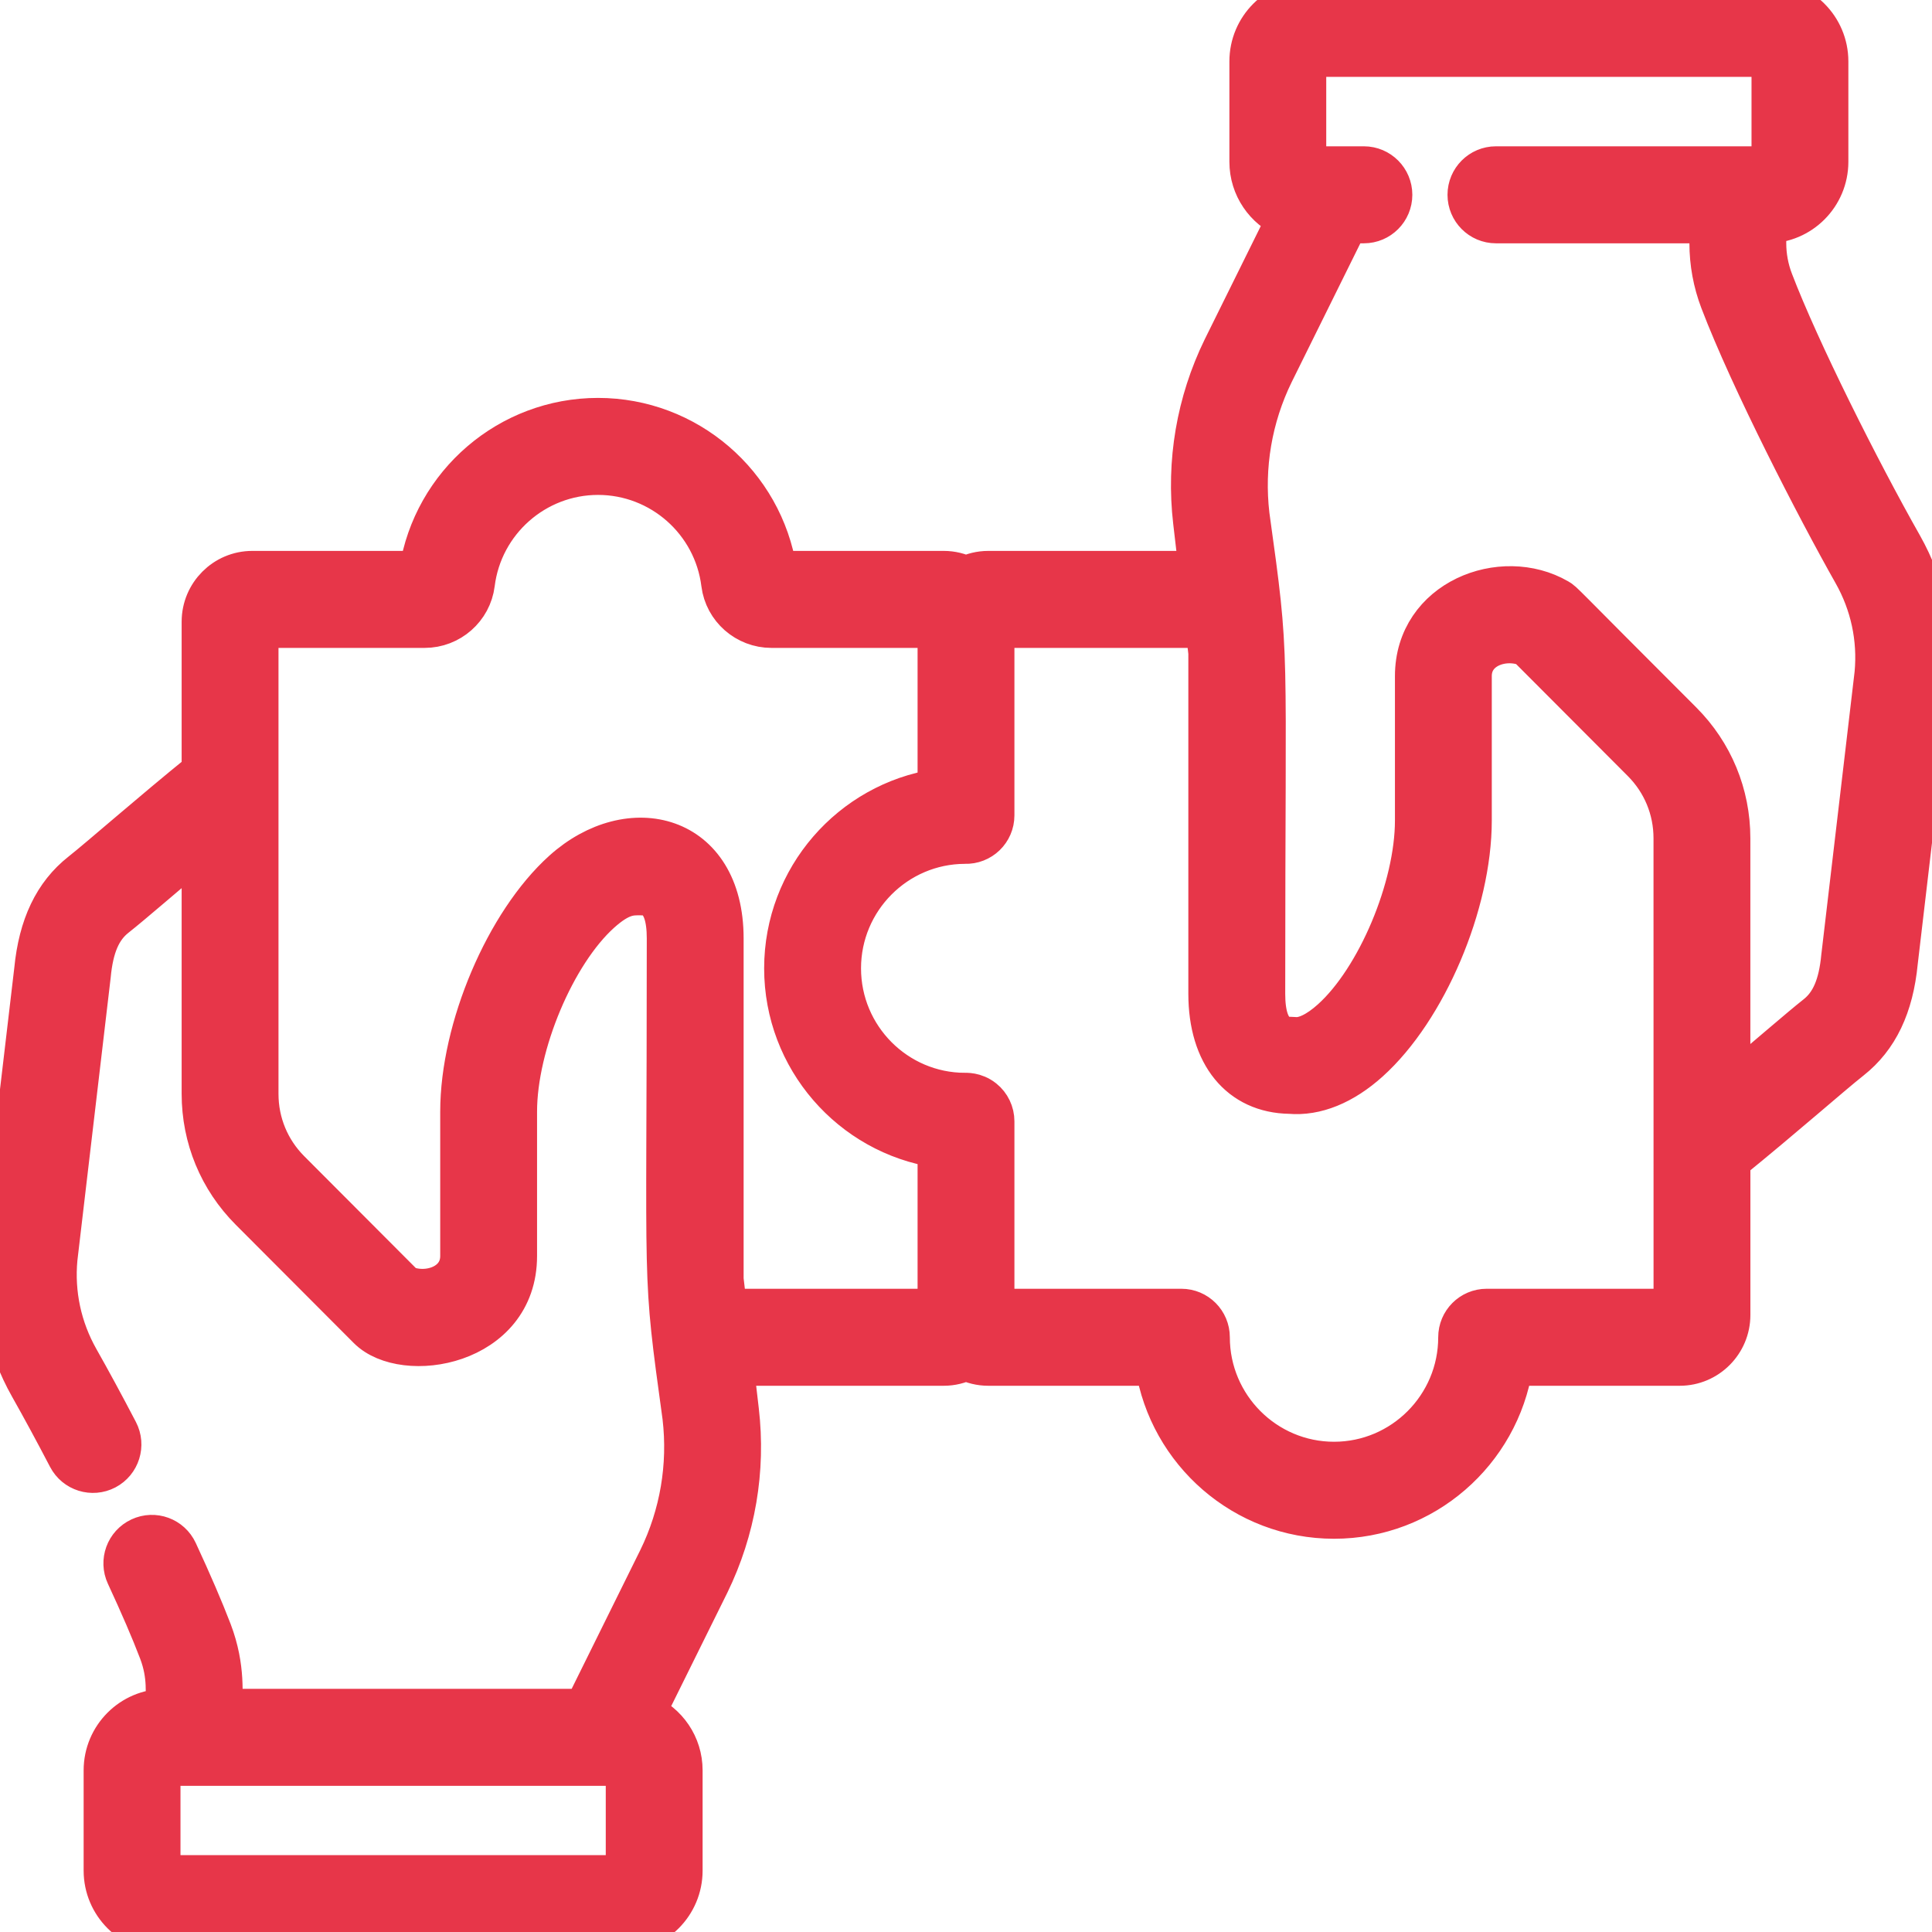 <svg width="48" height="48" viewBox="0 0 48 48" fill="none" xmlns="http://www.w3.org/2000/svg">
<g clip-path="url(#clip0_96_48)">
<mask id="path-1-outside-1_96_48" maskUnits="userSpaceOnUse" x="-1" y="-1" width="50" height="50" fill="black">
<rect fill="white" x="-1" y="-1" width="50" height="50"/>
<path d="M47.264 13.547C46.201 11.669 44.709 8.697 44.052 6.976C43.937 6.675 43.879 6.361 43.879 6.041V5.545H43.901C44.74 5.545 45.422 4.861 45.422 4.02V1.525C45.422 0.684 44.74 0 43.901 0H32.565C31.726 0 31.044 0.684 31.044 1.525V4.02C31.044 4.652 31.429 5.195 31.976 5.426L30.379 8.653C29.726 9.991 29.472 11.48 29.645 12.96L29.788 14.187H24.553C24.354 14.187 24.167 14.235 24 14.317C23.834 14.235 23.646 14.187 23.448 14.187H19.298C18.957 12.01 17.073 10.386 14.858 10.386C12.643 10.386 10.759 12.01 10.418 14.187H6.268C5.576 14.187 5.013 14.752 5.013 15.446V19.165C3.735 20.2 2.49 21.297 2.012 21.674C1.337 22.206 0.958 23 0.852 24.1L0.027 31.113C0.026 31.119 0.026 31.124 0.025 31.129C-0.084 32.291 0.162 33.441 0.736 34.456C1.022 34.962 1.351 35.569 1.687 36.213C1.867 36.558 2.292 36.691 2.636 36.511C2.98 36.33 3.113 35.904 2.933 35.559C2.59 34.902 2.253 34.28 1.959 33.761C1.529 33 1.344 32.139 1.425 31.27L2.25 24.258C2.25 24.252 2.251 24.247 2.252 24.241C2.319 23.522 2.513 23.072 2.881 22.782C3.286 22.463 4.077 21.772 5.013 20.99V27.177C5.013 28.272 5.438 29.3 6.21 30.074L9.143 33.014C10.03 33.904 12.844 33.446 12.843 31.205C12.843 30.392 12.843 28.918 12.843 27.619C12.843 25.956 13.795 23.694 14.921 22.679C15.431 22.22 15.687 22.241 15.916 22.241C16.095 22.241 16.569 22.241 16.569 23.312C16.571 32.452 16.437 31.416 16.958 35.207C17.099 36.418 16.892 37.636 16.359 38.727L14.513 42.459H5.527C5.508 42.141 5.614 41.447 5.262 40.524C5.055 39.984 4.769 39.318 4.41 38.545C4.246 38.191 3.828 38.038 3.476 38.203C3.124 38.367 2.971 38.786 3.135 39.139C3.48 39.883 3.754 40.518 3.948 41.028C4.188 41.657 4.103 42.107 4.121 42.459H4.099C3.26 42.459 2.578 43.143 2.578 43.983V46.475C2.578 47.316 3.26 48 4.099 48H15.435C16.274 48 16.956 47.316 16.956 46.475V43.983C16.956 43.352 16.571 42.809 16.024 42.578L17.621 39.351C18.274 38.012 18.528 36.523 18.355 35.044L18.225 33.929H23.448C23.646 33.929 23.834 33.881 24 33.799C24.167 33.881 24.354 33.929 24.553 33.929H28.704C29.043 36.08 30.904 37.73 33.144 37.73C35.383 37.73 37.245 36.08 37.583 33.929H41.733C42.425 33.929 42.988 33.364 42.988 32.67V28.838C44.291 27.782 45.499 26.715 45.988 26.329C46.663 25.797 47.042 25.004 47.148 23.903L47.973 16.89C47.974 16.885 47.974 16.88 47.975 16.874C48.084 15.713 47.838 14.563 47.264 13.547ZM15.55 46.475C15.55 46.539 15.499 46.59 15.435 46.59H4.099C4.035 46.59 3.984 46.539 3.984 46.475V43.984C3.984 43.92 4.035 43.869 4.099 43.869H15.435C15.499 43.869 15.55 43.92 15.55 43.984V46.475ZM17.975 31.786V23.313C17.975 20.701 15.647 20.132 13.982 21.631C12.555 22.916 11.437 25.546 11.437 27.62C11.437 28.918 11.437 30.393 11.437 31.206C11.437 31.911 10.629 32.179 10.058 31.939L7.204 29.078C6.698 28.57 6.419 27.895 6.419 27.178C6.419 26.058 6.419 16.715 6.419 15.597H10.55C11.181 15.597 11.716 15.127 11.794 14.504C11.986 12.96 13.303 11.796 14.858 11.796C16.413 11.796 17.73 12.96 17.922 14.504C18 15.127 18.535 15.597 19.167 15.597H23.297V19.604C21.142 19.935 19.485 21.806 19.485 24.058C19.485 26.31 21.142 28.182 23.297 28.512V32.519H18.061L17.975 31.786ZM41.582 32.519H36.935C36.547 32.519 36.232 32.835 36.232 33.224C36.232 34.931 34.846 36.32 33.144 36.32C31.441 36.32 30.055 34.931 30.055 33.224C30.055 32.835 29.74 32.519 29.351 32.519H24.703V27.859C24.703 27.645 24.606 27.442 24.44 27.309C24.218 27.131 23.984 27.156 23.975 27.154C22.274 27.152 20.892 25.764 20.892 24.058C20.892 22.354 22.273 20.966 23.972 20.962C24.375 20.976 24.703 20.656 24.703 20.258V15.597H29.952L30.024 16.218V24.691C30.024 26.207 30.798 27.155 32.047 27.173C32.693 27.229 33.374 26.953 34.018 26.373C35.445 25.089 36.563 22.458 36.563 20.384L36.563 16.798C36.562 16.094 37.369 15.825 37.941 16.065L40.796 18.927C41.302 19.434 41.581 20.109 41.581 20.826C41.581 22.183 41.582 31.053 41.582 32.519ZM46.575 16.734L45.75 23.746C45.749 23.752 45.749 23.757 45.748 23.762C45.68 24.482 45.486 24.932 45.119 25.221C44.711 25.543 43.928 26.228 42.987 27.014V20.826C42.987 19.732 42.562 18.703 41.79 17.93C38.699 14.842 38.855 14.96 38.712 14.877C37.313 14.066 35.156 14.892 35.157 16.799L35.157 20.384C35.157 22.048 34.205 24.31 33.078 25.324C32.732 25.636 32.405 25.794 32.159 25.767C32.134 25.765 32.109 25.763 32.084 25.763C31.905 25.763 31.431 25.763 31.431 24.691C31.429 15.597 31.563 16.557 31.041 12.797C30.9 11.586 31.108 10.367 31.641 9.276L33.487 5.545H33.886C34.274 5.545 34.589 5.229 34.589 4.84C34.589 4.451 34.274 4.135 33.886 4.135C33.455 4.135 32.812 4.135 32.565 4.135C32.501 4.135 32.45 4.084 32.45 4.02V1.525C32.45 1.461 32.501 1.41 32.565 1.41H43.901C43.965 1.41 44.016 1.461 44.016 1.525V4.02C44.016 4.084 43.965 4.135 43.901 4.135H37.166C36.778 4.135 36.463 4.451 36.463 4.84C36.463 5.229 36.778 5.545 37.166 5.545H42.473V6.041C42.473 6.533 42.562 7.017 42.738 7.479C43.488 9.445 45.121 12.618 46.04 14.243C46.471 15.004 46.656 15.865 46.575 16.734Z"/>
</mask>
<path d="M47.264 13.547C46.201 11.669 44.709 8.697 44.052 6.976C43.937 6.675 43.879 6.361 43.879 6.041V5.545H43.901C44.74 5.545 45.422 4.861 45.422 4.02V1.525C45.422 0.684 44.74 0 43.901 0H32.565C31.726 0 31.044 0.684 31.044 1.525V4.02C31.044 4.652 31.429 5.195 31.976 5.426L30.379 8.653C29.726 9.991 29.472 11.48 29.645 12.96L29.788 14.187H24.553C24.354 14.187 24.167 14.235 24 14.317C23.834 14.235 23.646 14.187 23.448 14.187H19.298C18.957 12.01 17.073 10.386 14.858 10.386C12.643 10.386 10.759 12.01 10.418 14.187H6.268C5.576 14.187 5.013 14.752 5.013 15.446V19.165C3.735 20.2 2.49 21.297 2.012 21.674C1.337 22.206 0.958 23 0.852 24.1L0.027 31.113C0.026 31.119 0.026 31.124 0.025 31.129C-0.084 32.291 0.162 33.441 0.736 34.456C1.022 34.962 1.351 35.569 1.687 36.213C1.867 36.558 2.292 36.691 2.636 36.511C2.98 36.33 3.113 35.904 2.933 35.559C2.59 34.902 2.253 34.28 1.959 33.761C1.529 33 1.344 32.139 1.425 31.27L2.25 24.258C2.25 24.252 2.251 24.247 2.252 24.241C2.319 23.522 2.513 23.072 2.881 22.782C3.286 22.463 4.077 21.772 5.013 20.99V27.177C5.013 28.272 5.438 29.3 6.21 30.074L9.143 33.014C10.03 33.904 12.844 33.446 12.843 31.205C12.843 30.392 12.843 28.918 12.843 27.619C12.843 25.956 13.795 23.694 14.921 22.679C15.431 22.22 15.687 22.241 15.916 22.241C16.095 22.241 16.569 22.241 16.569 23.312C16.571 32.452 16.437 31.416 16.958 35.207C17.099 36.418 16.892 37.636 16.359 38.727L14.513 42.459H5.527C5.508 42.141 5.614 41.447 5.262 40.524C5.055 39.984 4.769 39.318 4.41 38.545C4.246 38.191 3.828 38.038 3.476 38.203C3.124 38.367 2.971 38.786 3.135 39.139C3.48 39.883 3.754 40.518 3.948 41.028C4.188 41.657 4.103 42.107 4.121 42.459H4.099C3.26 42.459 2.578 43.143 2.578 43.983V46.475C2.578 47.316 3.26 48 4.099 48H15.435C16.274 48 16.956 47.316 16.956 46.475V43.983C16.956 43.352 16.571 42.809 16.024 42.578L17.621 39.351C18.274 38.012 18.528 36.523 18.355 35.044L18.225 33.929H23.448C23.646 33.929 23.834 33.881 24 33.799C24.167 33.881 24.354 33.929 24.553 33.929H28.704C29.043 36.08 30.904 37.73 33.144 37.73C35.383 37.73 37.245 36.08 37.583 33.929H41.733C42.425 33.929 42.988 33.364 42.988 32.67V28.838C44.291 27.782 45.499 26.715 45.988 26.329C46.663 25.797 47.042 25.004 47.148 23.903L47.973 16.89C47.974 16.885 47.974 16.88 47.975 16.874C48.084 15.713 47.838 14.563 47.264 13.547ZM15.55 46.475C15.55 46.539 15.499 46.59 15.435 46.59H4.099C4.035 46.59 3.984 46.539 3.984 46.475V43.984C3.984 43.92 4.035 43.869 4.099 43.869H15.435C15.499 43.869 15.55 43.92 15.55 43.984V46.475ZM17.975 31.786V23.313C17.975 20.701 15.647 20.132 13.982 21.631C12.555 22.916 11.437 25.546 11.437 27.62C11.437 28.918 11.437 30.393 11.437 31.206C11.437 31.911 10.629 32.179 10.058 31.939L7.204 29.078C6.698 28.57 6.419 27.895 6.419 27.178C6.419 26.058 6.419 16.715 6.419 15.597H10.55C11.181 15.597 11.716 15.127 11.794 14.504C11.986 12.96 13.303 11.796 14.858 11.796C16.413 11.796 17.73 12.96 17.922 14.504C18 15.127 18.535 15.597 19.167 15.597H23.297V19.604C21.142 19.935 19.485 21.806 19.485 24.058C19.485 26.31 21.142 28.182 23.297 28.512V32.519H18.061L17.975 31.786ZM41.582 32.519H36.935C36.547 32.519 36.232 32.835 36.232 33.224C36.232 34.931 34.846 36.32 33.144 36.32C31.441 36.32 30.055 34.931 30.055 33.224C30.055 32.835 29.74 32.519 29.351 32.519H24.703V27.859C24.703 27.645 24.606 27.442 24.44 27.309C24.218 27.131 23.984 27.156 23.975 27.154C22.274 27.152 20.892 25.764 20.892 24.058C20.892 22.354 22.273 20.966 23.972 20.962C24.375 20.976 24.703 20.656 24.703 20.258V15.597H29.952L30.024 16.218V24.691C30.024 26.207 30.798 27.155 32.047 27.173C32.693 27.229 33.374 26.953 34.018 26.373C35.445 25.089 36.563 22.458 36.563 20.384L36.563 16.798C36.562 16.094 37.369 15.825 37.941 16.065L40.796 18.927C41.302 19.434 41.581 20.109 41.581 20.826C41.581 22.183 41.582 31.053 41.582 32.519ZM46.575 16.734L45.75 23.746C45.749 23.752 45.749 23.757 45.748 23.762C45.68 24.482 45.486 24.932 45.119 25.221C44.711 25.543 43.928 26.228 42.987 27.014V20.826C42.987 19.732 42.562 18.703 41.79 17.93C38.699 14.842 38.855 14.96 38.712 14.877C37.313 14.066 35.156 14.892 35.157 16.799L35.157 20.384C35.157 22.048 34.205 24.31 33.078 25.324C32.732 25.636 32.405 25.794 32.159 25.767C32.134 25.765 32.109 25.763 32.084 25.763C31.905 25.763 31.431 25.763 31.431 24.691C31.429 15.597 31.563 16.557 31.041 12.797C30.9 11.586 31.108 10.367 31.641 9.276L33.487 5.545H33.886C34.274 5.545 34.589 5.229 34.589 4.84C34.589 4.451 34.274 4.135 33.886 4.135C33.455 4.135 32.812 4.135 32.565 4.135C32.501 4.135 32.45 4.084 32.45 4.02V1.525C32.45 1.461 32.501 1.41 32.565 1.41H43.901C43.965 1.41 44.016 1.461 44.016 1.525V4.02C44.016 4.084 43.965 4.135 43.901 4.135H37.166C36.778 4.135 36.463 4.451 36.463 4.84C36.463 5.229 36.778 5.545 37.166 5.545H42.473V6.041C42.473 6.533 42.562 7.017 42.738 7.479C43.488 9.445 45.121 12.618 46.04 14.243C46.471 15.004 46.656 15.865 46.575 16.734Z" fill="#E73649"/>
<path d="M47.264 13.547C46.201 11.669 44.709 8.697 44.052 6.976C43.937 6.675 43.879 6.361 43.879 6.041V5.545H43.901C44.74 5.545 45.422 4.861 45.422 4.02V1.525C45.422 0.684 44.74 0 43.901 0H32.565C31.726 0 31.044 0.684 31.044 1.525V4.02C31.044 4.652 31.429 5.195 31.976 5.426L30.379 8.653C29.726 9.991 29.472 11.48 29.645 12.96L29.788 14.187H24.553C24.354 14.187 24.167 14.235 24 14.317C23.834 14.235 23.646 14.187 23.448 14.187H19.298C18.957 12.01 17.073 10.386 14.858 10.386C12.643 10.386 10.759 12.01 10.418 14.187H6.268C5.576 14.187 5.013 14.752 5.013 15.446V19.165C3.735 20.2 2.49 21.297 2.012 21.674C1.337 22.206 0.958 23 0.852 24.1L0.027 31.113C0.026 31.119 0.026 31.124 0.025 31.129C-0.084 32.291 0.162 33.441 0.736 34.456C1.022 34.962 1.351 35.569 1.687 36.213C1.867 36.558 2.292 36.691 2.636 36.511C2.98 36.33 3.113 35.904 2.933 35.559C2.59 34.902 2.253 34.28 1.959 33.761C1.529 33 1.344 32.139 1.425 31.27L2.25 24.258C2.25 24.252 2.251 24.247 2.252 24.241C2.319 23.522 2.513 23.072 2.881 22.782C3.286 22.463 4.077 21.772 5.013 20.99V27.177C5.013 28.272 5.438 29.3 6.21 30.074L9.143 33.014C10.03 33.904 12.844 33.446 12.843 31.205C12.843 30.392 12.843 28.918 12.843 27.619C12.843 25.956 13.795 23.694 14.921 22.679C15.431 22.22 15.687 22.241 15.916 22.241C16.095 22.241 16.569 22.241 16.569 23.312C16.571 32.452 16.437 31.416 16.958 35.207C17.099 36.418 16.892 37.636 16.359 38.727L14.513 42.459H5.527C5.508 42.141 5.614 41.447 5.262 40.524C5.055 39.984 4.769 39.318 4.41 38.545C4.246 38.191 3.828 38.038 3.476 38.203C3.124 38.367 2.971 38.786 3.135 39.139C3.48 39.883 3.754 40.518 3.948 41.028C4.188 41.657 4.103 42.107 4.121 42.459H4.099C3.26 42.459 2.578 43.143 2.578 43.983V46.475C2.578 47.316 3.26 48 4.099 48H15.435C16.274 48 16.956 47.316 16.956 46.475V43.983C16.956 43.352 16.571 42.809 16.024 42.578L17.621 39.351C18.274 38.012 18.528 36.523 18.355 35.044L18.225 33.929H23.448C23.646 33.929 23.834 33.881 24 33.799C24.167 33.881 24.354 33.929 24.553 33.929H28.704C29.043 36.08 30.904 37.73 33.144 37.73C35.383 37.73 37.245 36.08 37.583 33.929H41.733C42.425 33.929 42.988 33.364 42.988 32.67V28.838C44.291 27.782 45.499 26.715 45.988 26.329C46.663 25.797 47.042 25.004 47.148 23.903L47.973 16.89C47.974 16.885 47.974 16.88 47.975 16.874C48.084 15.713 47.838 14.563 47.264 13.547ZM15.55 46.475C15.55 46.539 15.499 46.59 15.435 46.59H4.099C4.035 46.59 3.984 46.539 3.984 46.475V43.984C3.984 43.92 4.035 43.869 4.099 43.869H15.435C15.499 43.869 15.55 43.92 15.55 43.984V46.475ZM17.975 31.786V23.313C17.975 20.701 15.647 20.132 13.982 21.631C12.555 22.916 11.437 25.546 11.437 27.62C11.437 28.918 11.437 30.393 11.437 31.206C11.437 31.911 10.629 32.179 10.058 31.939L7.204 29.078C6.698 28.57 6.419 27.895 6.419 27.178C6.419 26.058 6.419 16.715 6.419 15.597H10.55C11.181 15.597 11.716 15.127 11.794 14.504C11.986 12.96 13.303 11.796 14.858 11.796C16.413 11.796 17.73 12.96 17.922 14.504C18 15.127 18.535 15.597 19.167 15.597H23.297V19.604C21.142 19.935 19.485 21.806 19.485 24.058C19.485 26.31 21.142 28.182 23.297 28.512V32.519H18.061L17.975 31.786ZM41.582 32.519H36.935C36.547 32.519 36.232 32.835 36.232 33.224C36.232 34.931 34.846 36.32 33.144 36.32C31.441 36.32 30.055 34.931 30.055 33.224C30.055 32.835 29.74 32.519 29.351 32.519H24.703V27.859C24.703 27.645 24.606 27.442 24.44 27.309C24.218 27.131 23.984 27.156 23.975 27.154C22.274 27.152 20.892 25.764 20.892 24.058C20.892 22.354 22.273 20.966 23.972 20.962C24.375 20.976 24.703 20.656 24.703 20.258V15.597H29.952L30.024 16.218V24.691C30.024 26.207 30.798 27.155 32.047 27.173C32.693 27.229 33.374 26.953 34.018 26.373C35.445 25.089 36.563 22.458 36.563 20.384L36.563 16.798C36.562 16.094 37.369 15.825 37.941 16.065L40.796 18.927C41.302 19.434 41.581 20.109 41.581 20.826C41.581 22.183 41.582 31.053 41.582 32.519ZM46.575 16.734L45.75 23.746C45.749 23.752 45.749 23.757 45.748 23.762C45.68 24.482 45.486 24.932 45.119 25.221C44.711 25.543 43.928 26.228 42.987 27.014V20.826C42.987 19.732 42.562 18.703 41.79 17.93C38.699 14.842 38.855 14.96 38.712 14.877C37.313 14.066 35.156 14.892 35.157 16.799L35.157 20.384C35.157 22.048 34.205 24.31 33.078 25.324C32.732 25.636 32.405 25.794 32.159 25.767C32.134 25.765 32.109 25.763 32.084 25.763C31.905 25.763 31.431 25.763 31.431 24.691C31.429 15.597 31.563 16.557 31.041 12.797C30.9 11.586 31.108 10.367 31.641 9.276L33.487 5.545H33.886C34.274 5.545 34.589 5.229 34.589 4.84C34.589 4.451 34.274 4.135 33.886 4.135C33.455 4.135 32.812 4.135 32.565 4.135C32.501 4.135 32.45 4.084 32.45 4.02V1.525C32.45 1.461 32.501 1.41 32.565 1.41H43.901C43.965 1.41 44.016 1.461 44.016 1.525V4.02C44.016 4.084 43.965 4.135 43.901 4.135H37.166C36.778 4.135 36.463 4.451 36.463 4.84C36.463 5.229 36.778 5.545 37.166 5.545H42.473V6.041C42.473 6.533 42.562 7.017 42.738 7.479C43.488 9.445 45.121 12.618 46.04 14.243C46.471 15.004 46.656 15.865 46.575 16.734Z" stroke="#E73649" mask="url(#path-1-outside-1_96_48)"/>
</g>
<defs>
<clipPath id="clip0_96_48">
<rect width="48" height="48" fill="white"/>
</clipPath>
</defs>
</svg>
